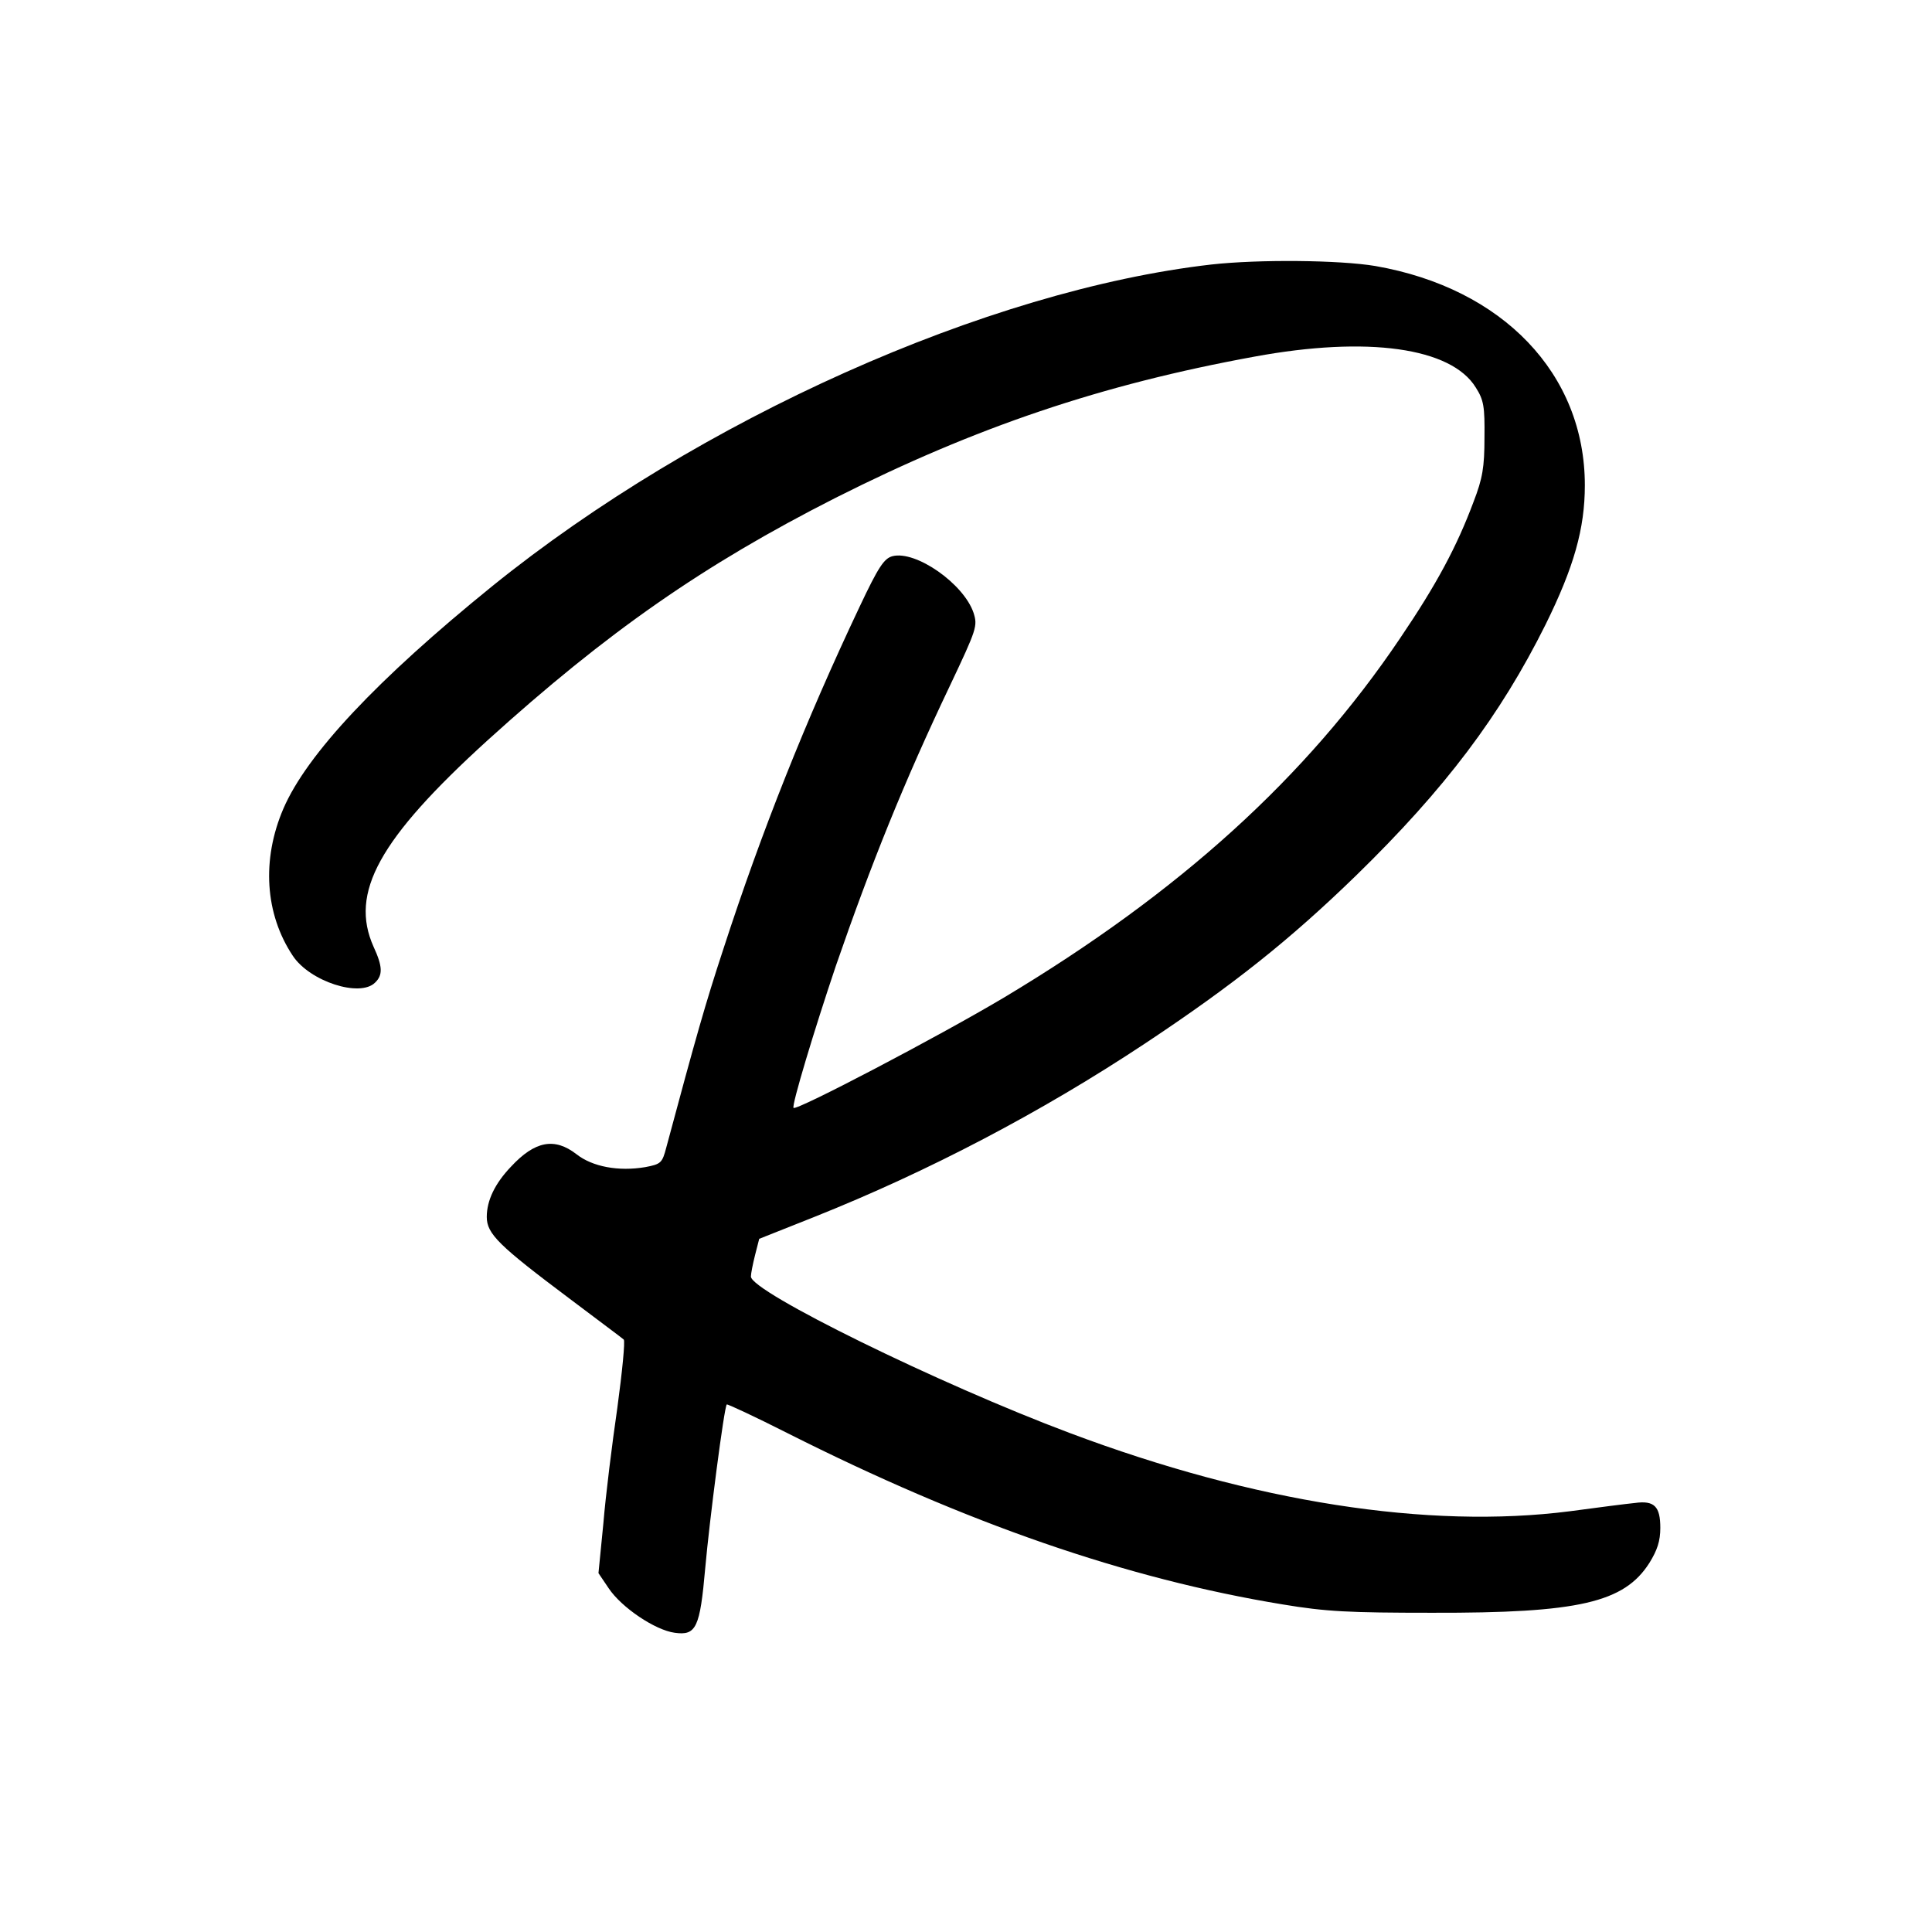 <svg version="1" xmlns="http://www.w3.org/2000/svg" width="682.667" height="682.667" viewBox="0 0 512 512"><path d="M321 70.1c-59.3 6.8-135.9 41.1-190.5 85.2-30.5 24.7-49.2 44.6-55.4 59-5.8 13.5-4.9 27.9 2.5 39 4.5 6.8 17.8 11.1 21.8 7.1 2.1-2 2-4.3-.4-9.5-6.4-14.3 1.4-28.5 30.2-54.7 31.7-28.7 57.2-46.5 92.3-64.3 37.1-18.7 70.4-30 111-37.4 29.9-5.5 52.1-2.4 58.6 8.2 2.1 3.3 2.4 5 2.3 13.3 0 7.8-.5 10.8-2.9 17-4.4 11.8-9.8 21.9-19.5 36.2-24.8 36.8-58.4 67.3-105 95.2-17.3 10.3-54.9 30-55.7 29.2-.6-.5 5.6-21 11.2-37.6 9.4-27.2 18.1-48.8 30.2-74.2 7.2-15.2 7.4-15.9 6.3-19.4-2.6-7.7-15.3-16.6-21.5-15-2.2.6-3.7 2.8-8.7 13.4-14.3 30.2-26 59.6-36.1 90.7-4.8 14.6-7.2 23.1-15.1 52.5-1.1 4.2-1.4 4.5-5.6 5.3-7.1 1.2-14-.1-18.2-3.4-5.8-4.5-11-3.6-17.4 3.3-4.2 4.4-6.4 8.9-6.4 13.3 0 4.5 3.2 7.6 22 21.7 7.4 5.6 13.9 10.4 14.3 10.8.4.4-.4 8.5-1.7 18.1-1.4 9.6-3.1 23.3-3.7 30.6l-1.3 13.2 2.7 4c3.4 5.1 12.3 11.1 17.5 11.8 5.7.8 6.7-1.3 8.1-17.2 1.1-12.4 5-42.6 5.7-43.3.1-.2 7.4 3.2 16.1 7.6 47.4 23.9 89.8 38.6 131.3 45.4 11.4 1.9 17.5 2.2 39.5 2.2 38.9.1 50.9-2.7 57.6-13.2 2.1-3.4 2.9-5.8 2.9-9.3 0-5.7-1.6-7.3-6.7-6.6-2.1.2-9.9 1.2-17.3 2.2-37.5 4.8-83.7-2.4-132.4-20.7-34.7-13-84.6-37.5-84.6-41.5 0-.8.5-3.3 1.1-5.7l1.1-4.3 14.6-5.8c30.1-12 60.1-27.7 87.7-46 23.5-15.6 38.4-27.5 55.9-44.5 23.6-23 38.2-42.4 50.2-66.5 7.5-15.2 10.4-25.4 10.4-36.9 0-29.5-21.7-52.2-55.5-58.1-9.5-1.6-30.9-1.8-43.5-.4z"/></svg>